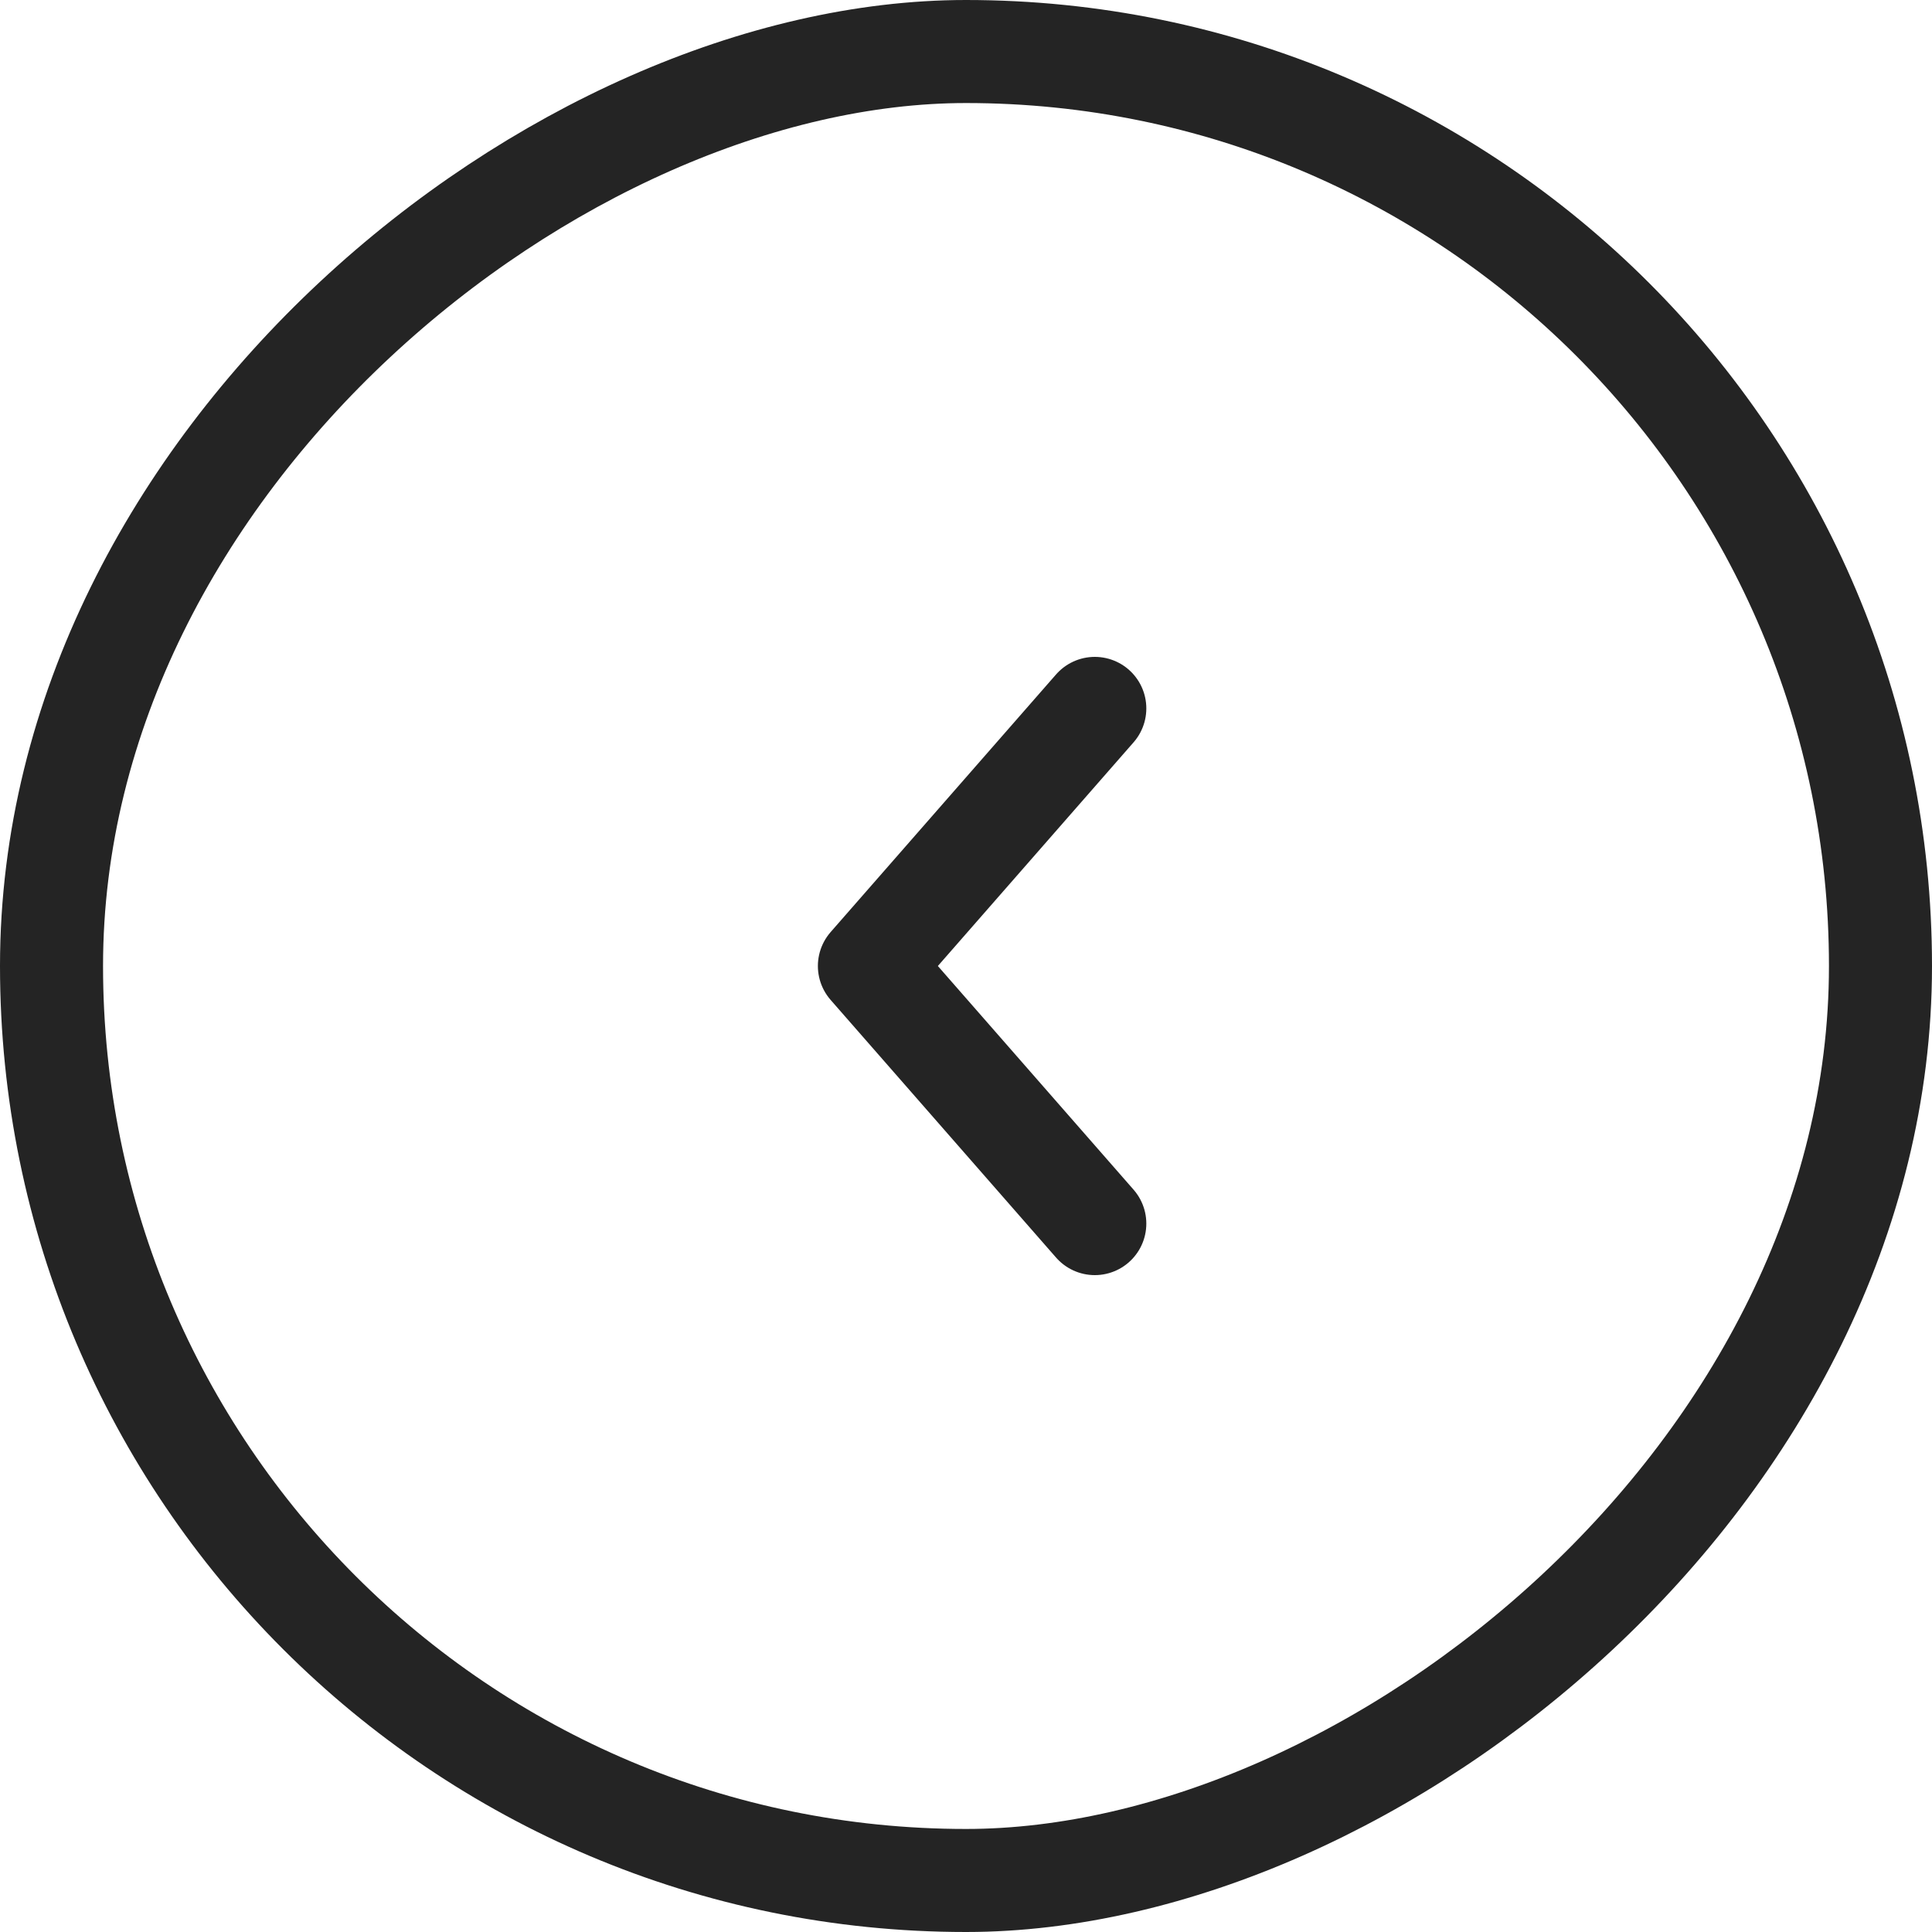 <svg width="30" height="30" viewBox="0 0 30 30" fill="none" xmlns="http://www.w3.org/2000/svg">
<rect x="29.2" y="0.8" width="28.4" height="28.4" rx="14.2" transform="rotate(90 29.2 0.8)" stroke="#242424" stroke-width="1.6"/>
<path d="M17 11L13.5 15L17 19" stroke="#242424" stroke-width="1.6" stroke-linecap="round" stroke-linejoin="round"/>
</svg>
